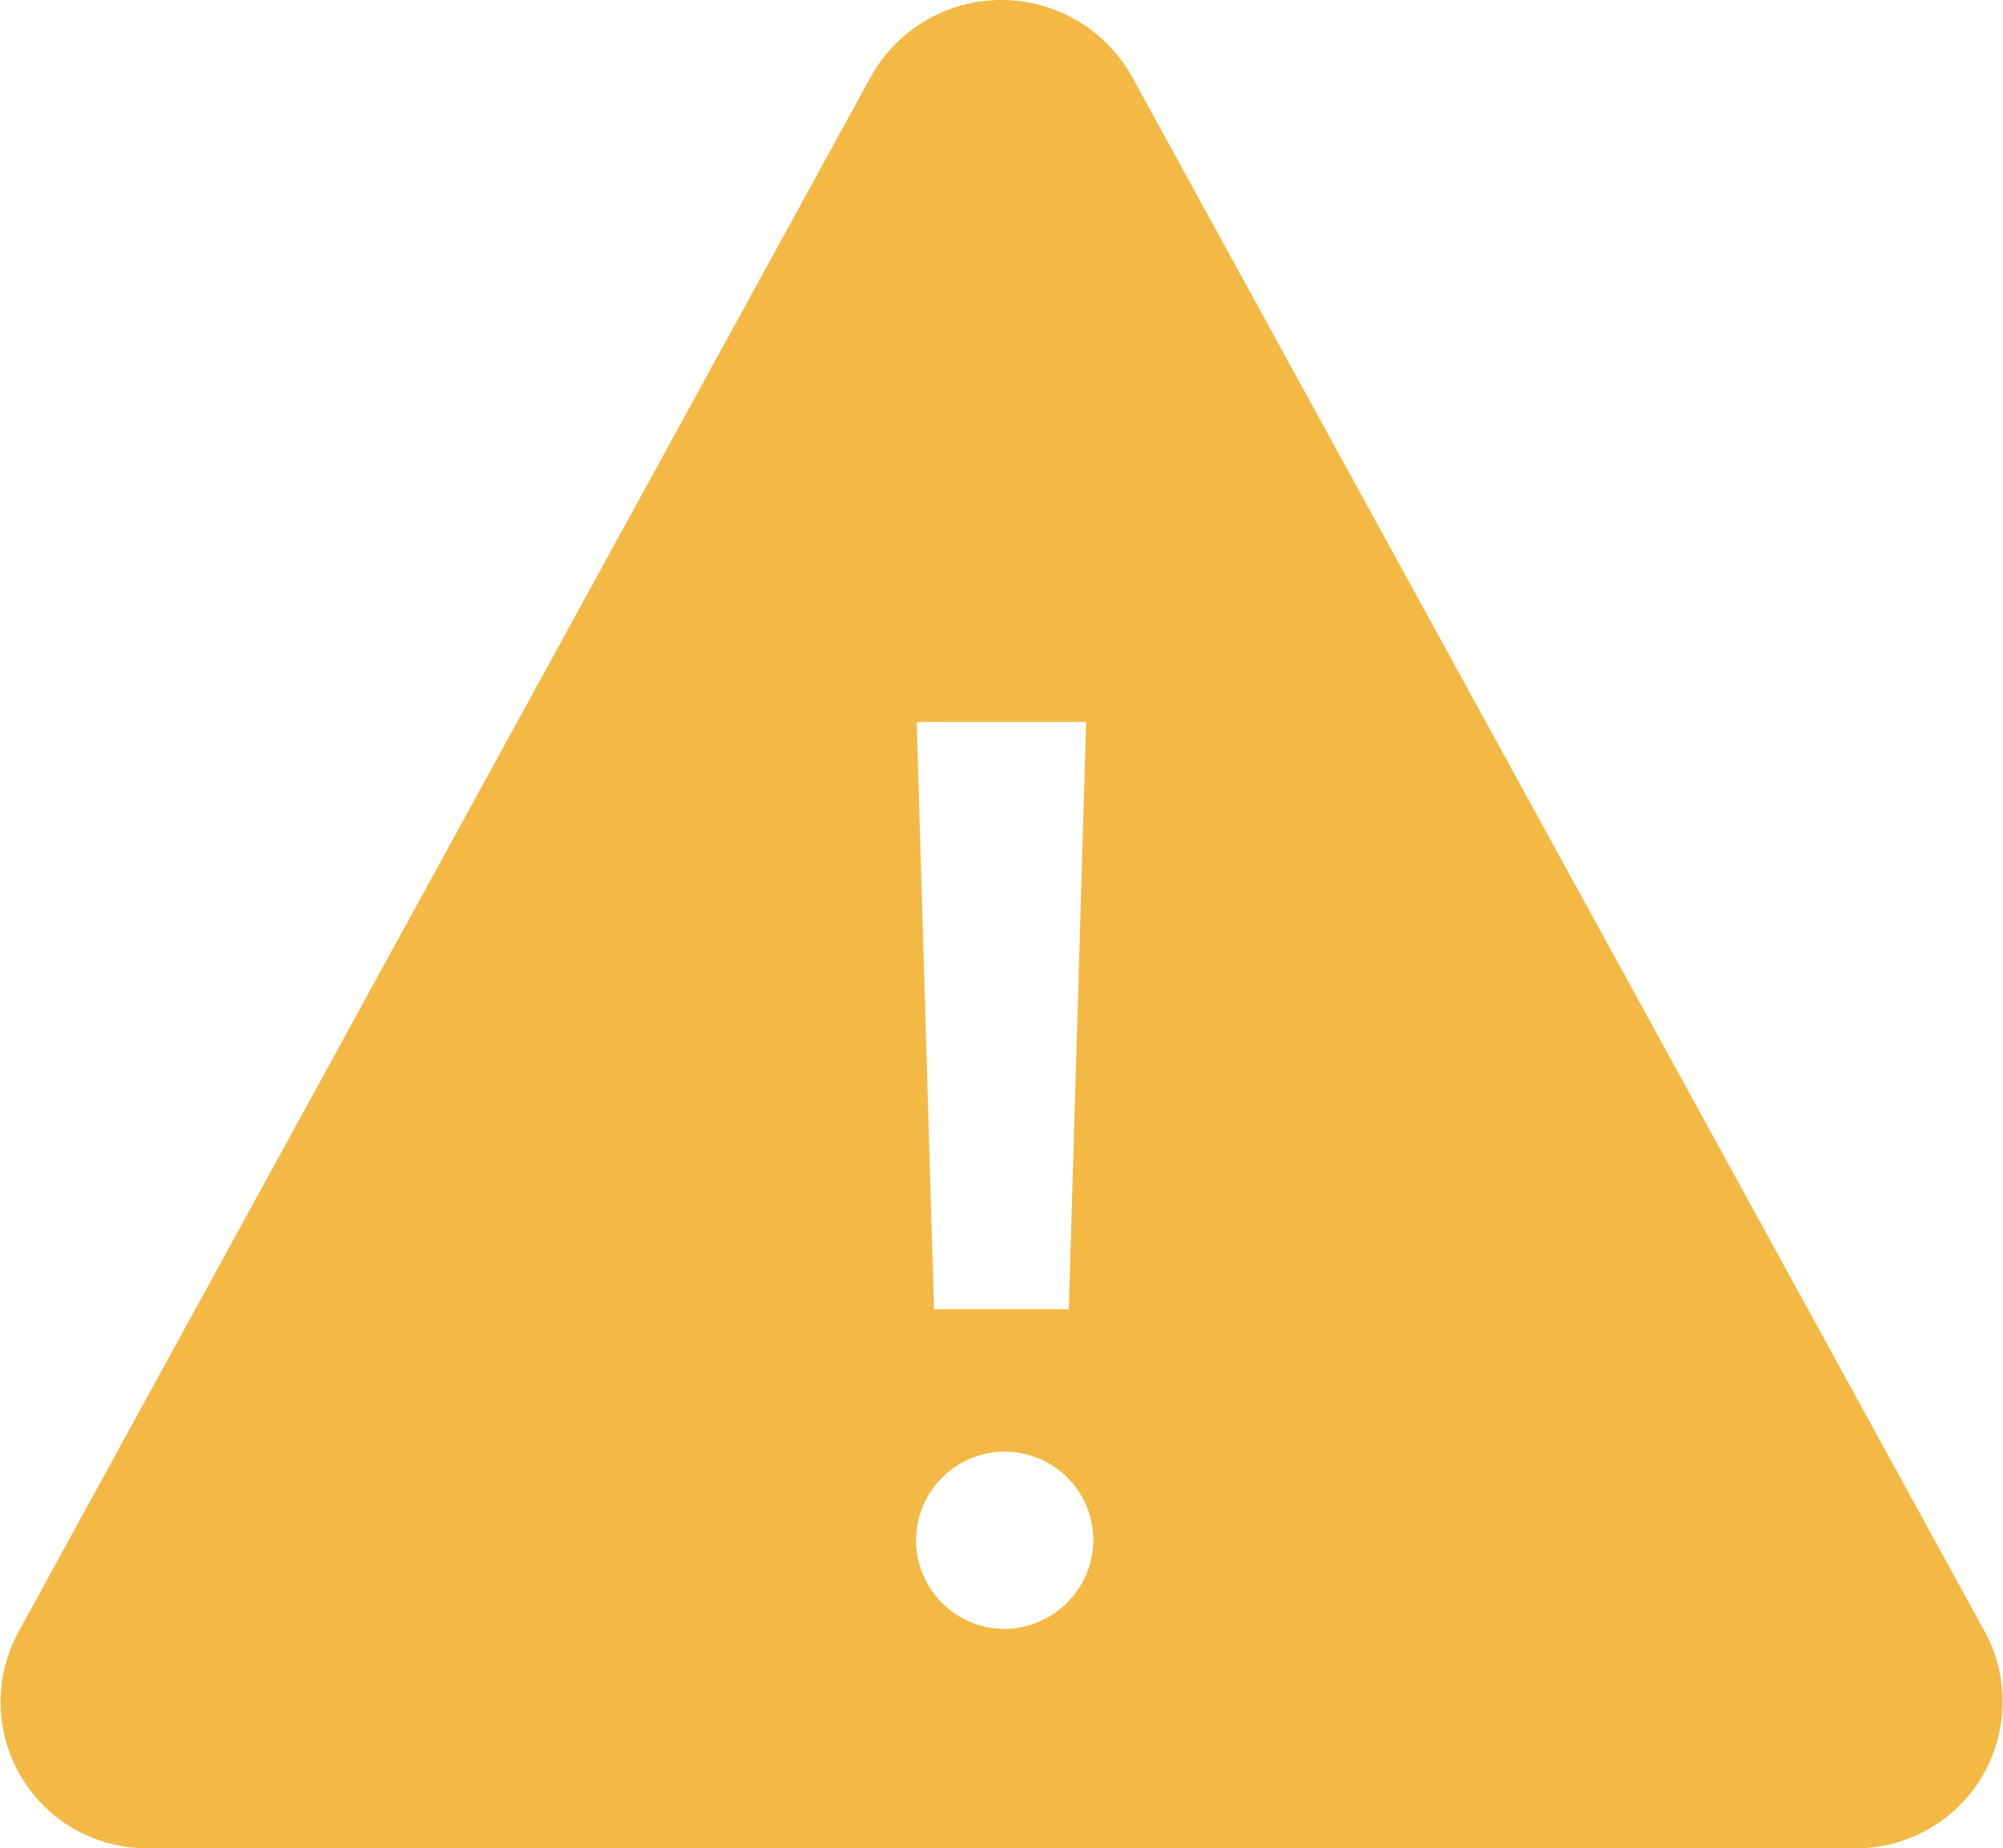 <svg xmlns="http://www.w3.org/2000/svg" width="93.938" height="86.702" viewBox="0 0 93.938 86.702"><path d="M44.22,8.09,4.233,81.064A6.863,6.863,0,0,0,10.352,91.2h80a6.878,6.878,0,0,0,6.119-10.138L56.458,8.09A7.009,7.009,0,0,0,44.22,8.09ZM54.313,38.368,53.5,65.914H47.178l-.813-27.546ZM50.339,80.906a4.157,4.157,0,1,1,4.313-4.154A4.195,4.195,0,0,1,50.339,80.906Z" transform="translate(-3.375 -4.5)" fill="#f3b944"/></svg>